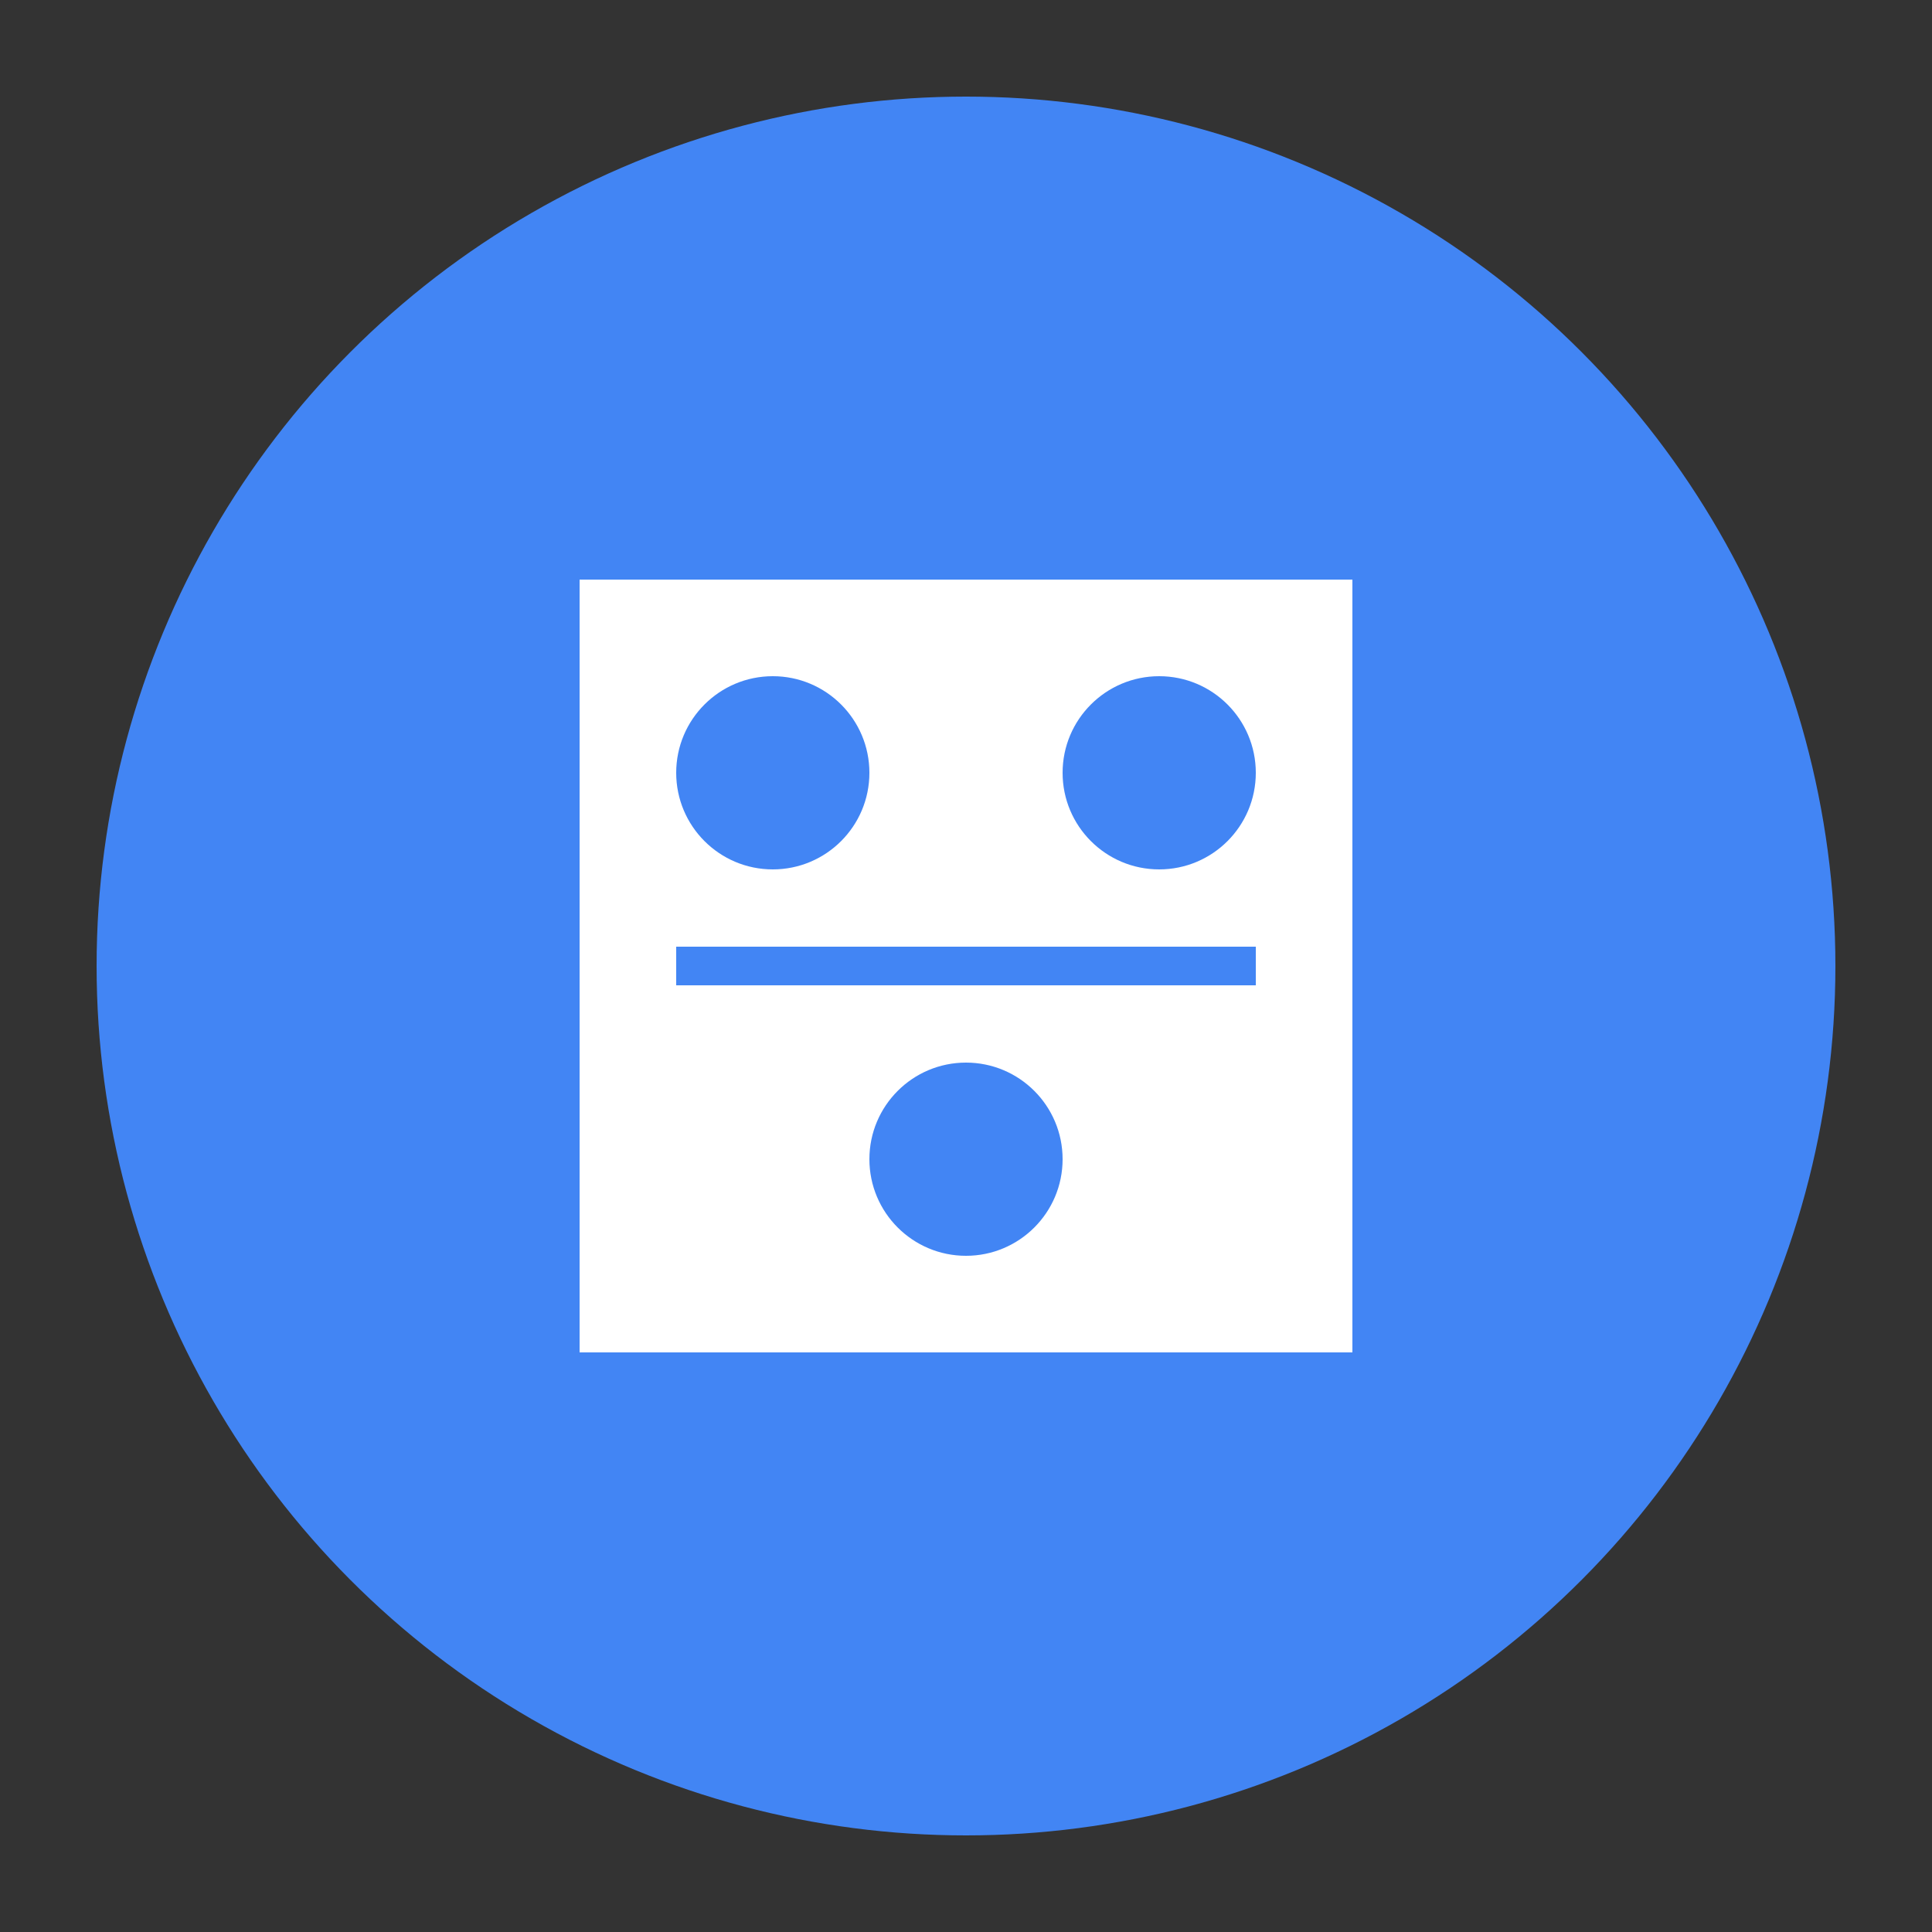 <svg width="100" height="100" viewBox="0 0 100 100" fill="none" xmlns="http://www.w3.org/2000/svg">
  <rect x="0" y="0" width="100" height="100" fill="#333333" stroke="none"/>
  <circle cx="50" cy="50" r="45" fill="#4285F4"/>
  <path d="M30 30 L70 30 L70 70 L30 70 Z" fill="white"/>
  <circle cx="40" cy="40" r="5" fill="#4285F4"/>
  <circle cx="60" cy="40" r="5" fill="#4285F4"/>
  <circle cx="50" cy="60" r="5" fill="#4285F4"/>
  <path d="M35 50 L65 50" stroke="#4285F4" stroke-width="2"/>
</svg> 
